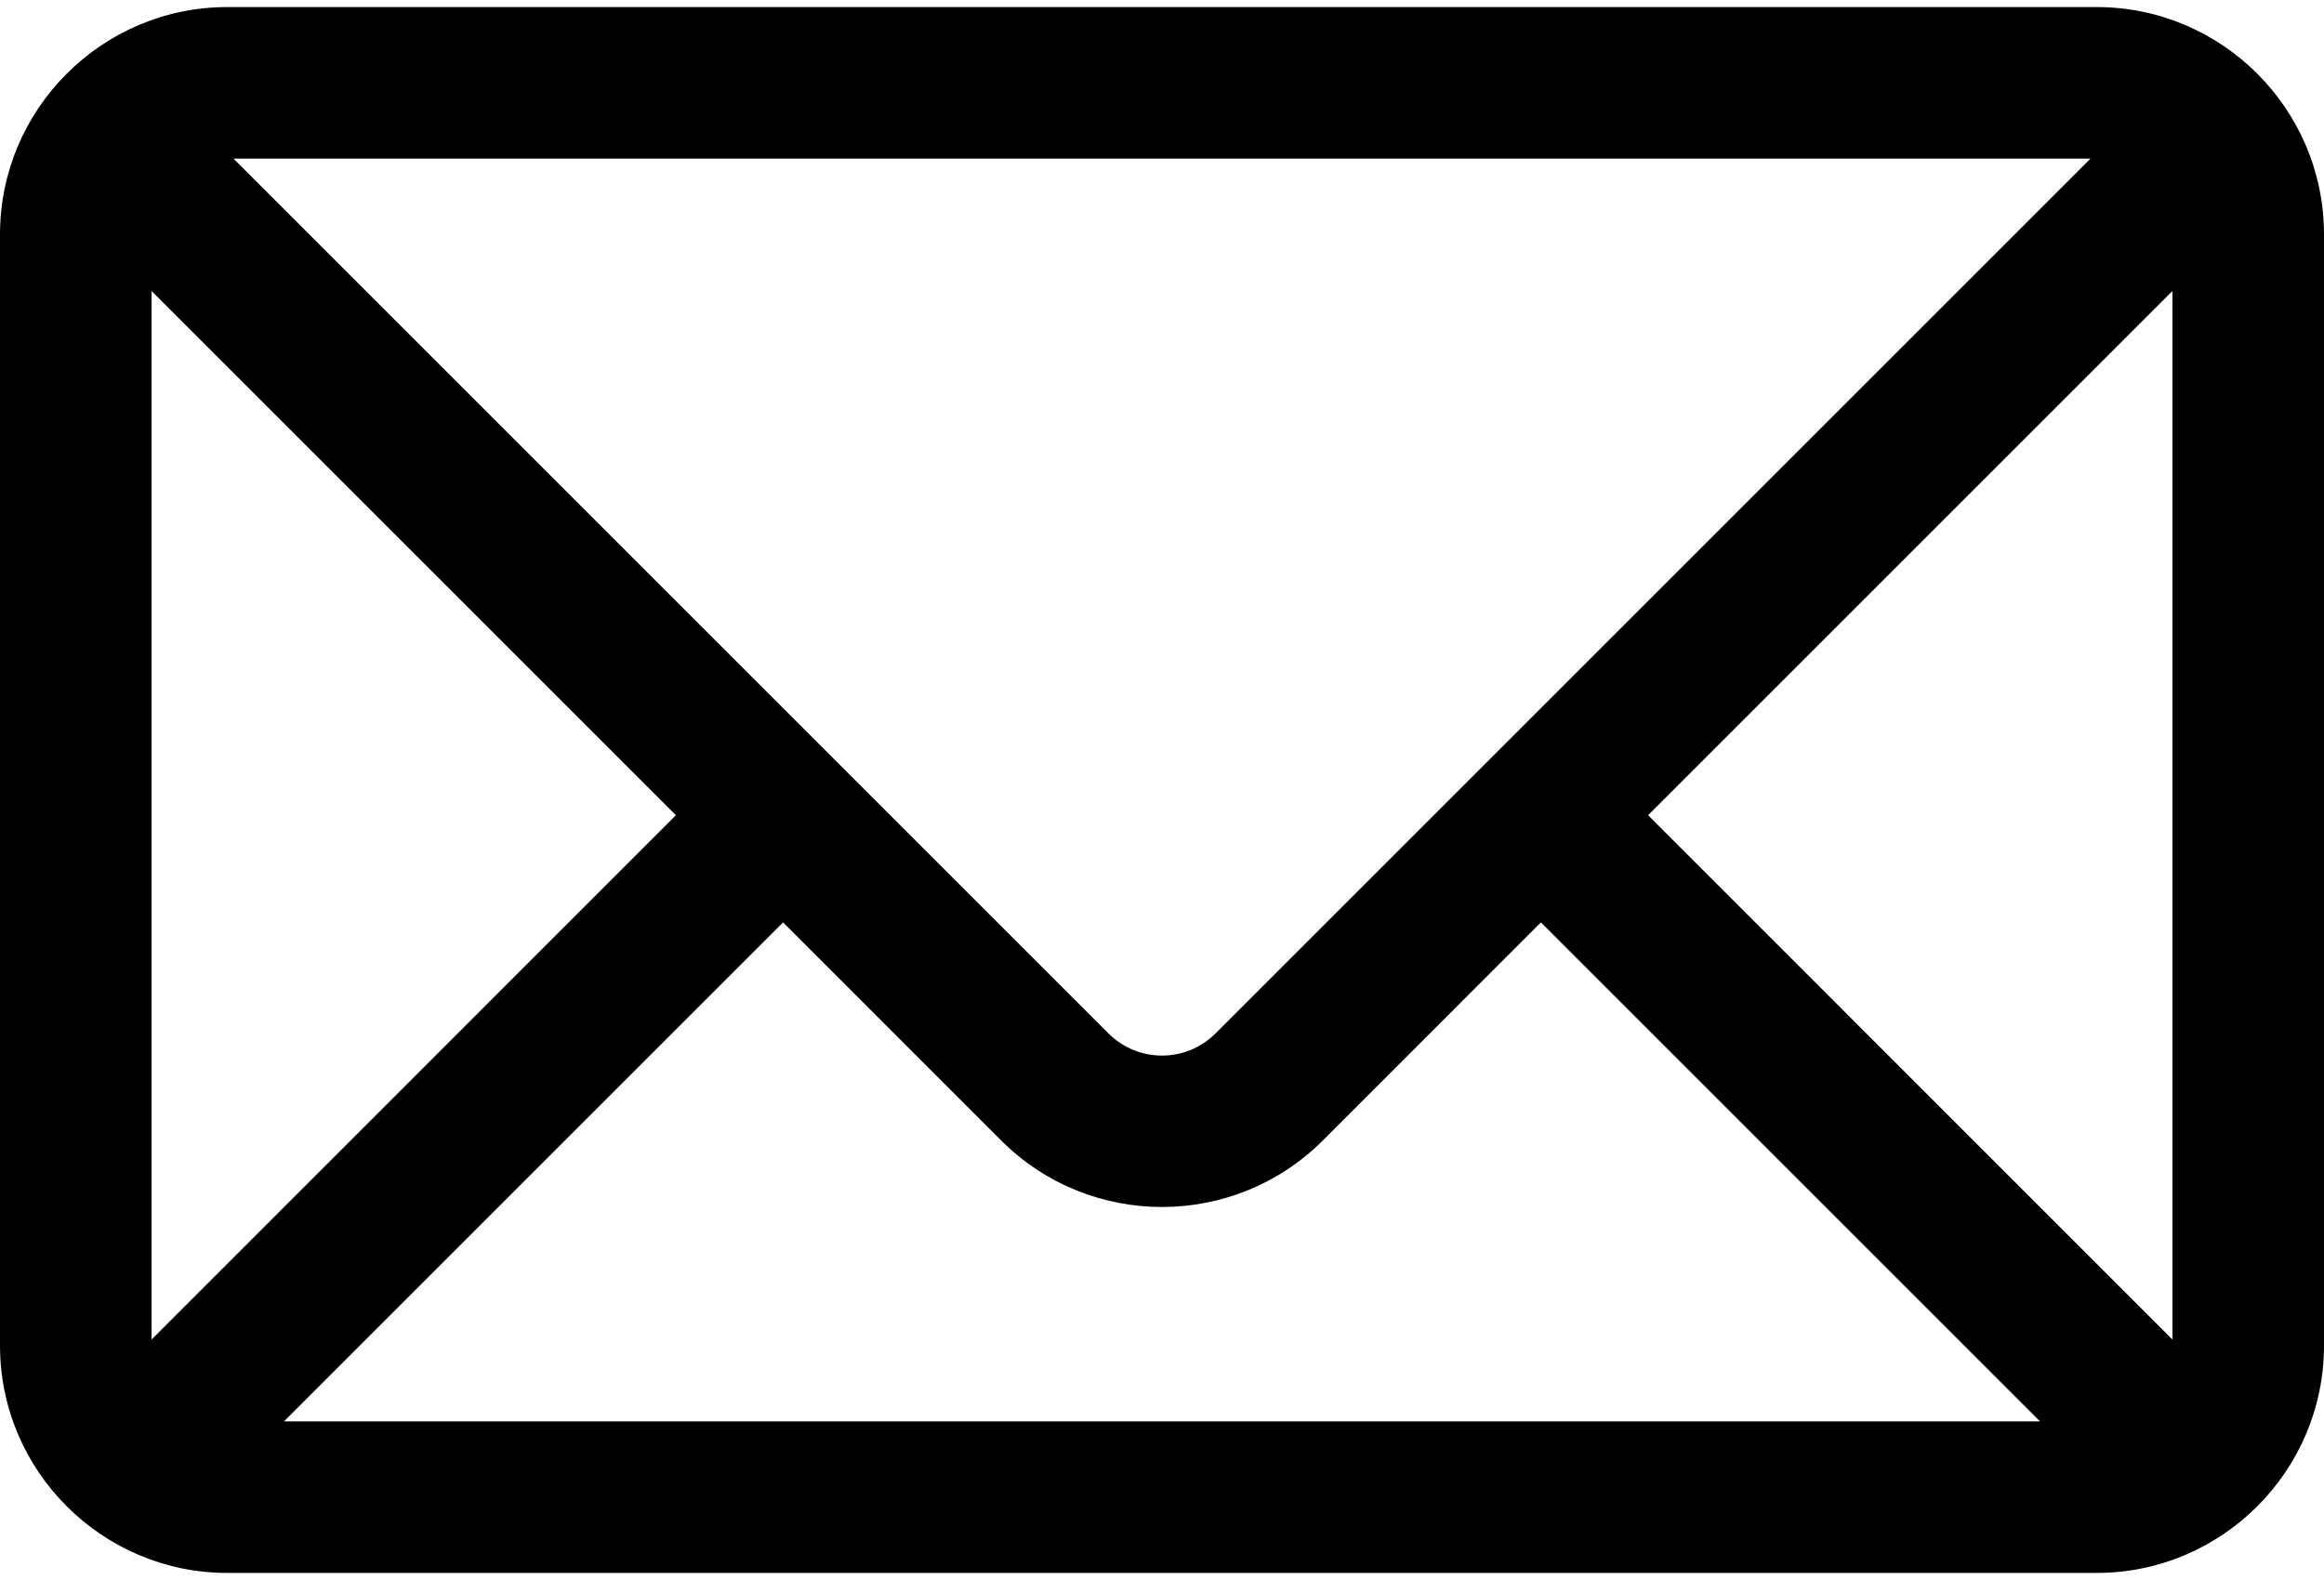 <svg width="50" height="34" viewBox="0 0 50 34" fill="none" xmlns="http://www.w3.org/2000/svg">
<path d="M45.109 0.152H4.891C2.194 0.152 0 2.349 0 5.043V28.956C0 31.654 2.197 33.848 4.891 33.848H45.109C47.802 33.848 50 31.655 50 28.956V5.043C50 2.35 47.807 0.152 45.109 0.152ZM44.977 3.413C44.147 4.243 26.728 21.662 26.153 22.237C25.515 22.874 24.485 22.874 23.847 22.237C23.272 21.662 5.852 4.242 5.023 3.413H44.977ZM3.261 28.825V6.262L14.542 17.543L3.261 28.825ZM6.11 30.587L16.848 19.849L21.541 24.543C23.448 26.45 26.551 26.45 28.459 24.543L33.152 19.849L43.89 30.587H6.11ZM46.739 28.825L35.458 17.543L46.739 6.262V28.825H46.739Z" fill="black"/>
</svg>
